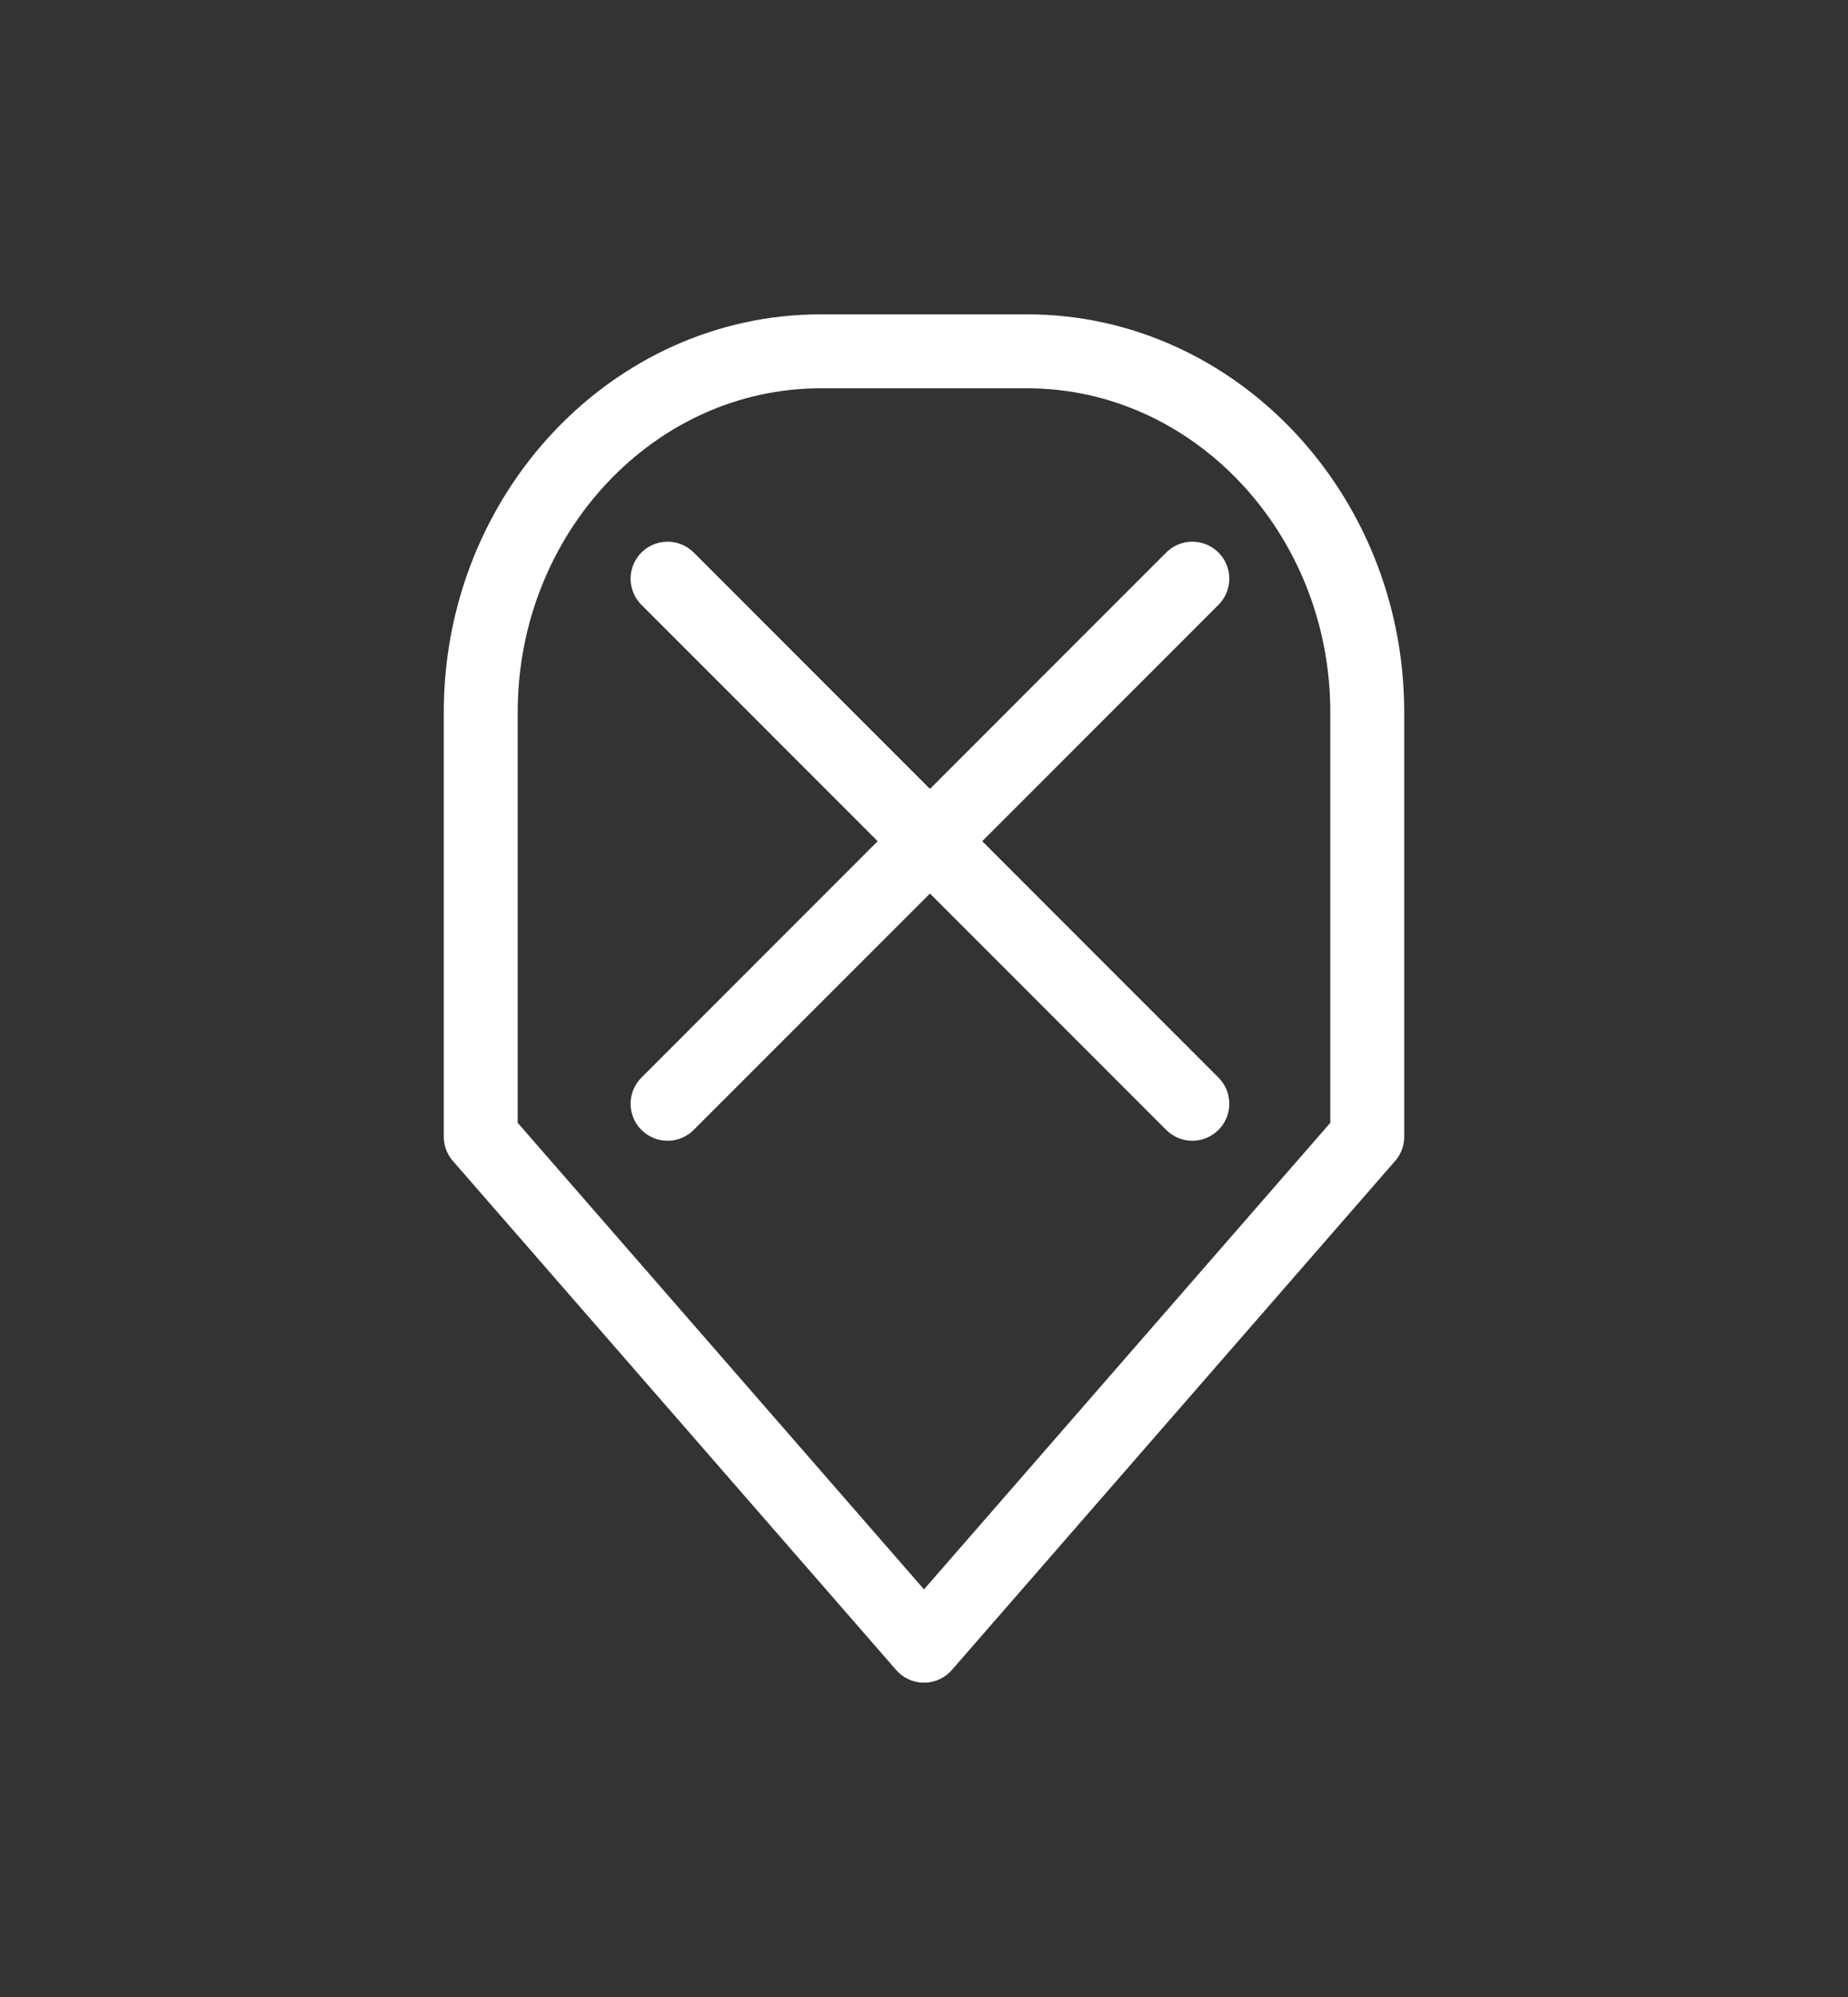 <?xml version="1.0" encoding="UTF-8" standalone="no"?>
<!-- Generator: Adobe Illustrator 16.0.0, SVG Export Plug-In . SVG Version: 6.00 Build 0)  -->

<svg
   xmlns:dc="http://purl.org/dc/elements/1.1/"
   xmlns:cc="http://creativecommons.org/ns#"
   xmlns:rdf="http://www.w3.org/1999/02/22-rdf-syntax-ns#"
   xmlns:svg="http://www.w3.org/2000/svg"
   xmlns="http://www.w3.org/2000/svg"
   xmlns:sodipodi="http://sodipodi.sourceforge.net/DTD/sodipodi-0.dtd"
   xmlns:inkscape="http://www.inkscape.org/namespaces/inkscape"
   version="1.1"
   id="Layer_1"
   x="0px"
   y="0px"
   width="50px"
   height="54px"
   viewBox="0 0 50 54"
   enable-background="new 0 0 50 54"
   xml:space="preserve"
   sodipodi:docname="ico_eixos_bl.svg"
   inkscape:version="0.92.3 (2405546, 2018-03-11)"><rect x="0" y="0" width="50" height="54" fill="#333333" stroke="none"/><defs
   id="defs21" /><sodipodi:namedview
   pagecolor="#ffffff"
   bordercolor="#666666"
   borderopacity="1"
   objecttolerance="10"
   gridtolerance="10"
   guidetolerance="10"
   inkscape:pageopacity="0"
   inkscape:pageshadow="2"
   inkscape:window-width="1865"
   inkscape:window-height="1025"
   id="namedview19"
   showgrid="false"
   inkscape:pagecheckerboard="true"
   inkscape:zoom="4.3703704"
   inkscape:cx="25"
   inkscape:cy="27"
   inkscape:window-x="55"
   inkscape:window-y="27"
   inkscape:window-maximized="1"
   inkscape:current-layer="Layer_1" />
<g
   id="g16"
   transform="translate(-2,-2)">
	<g
   id="g14">
		<g
   id="g6">
			<g
   id="g4">
				<path
   d="m 29.793,11.5 h -5.589 c -5.067,0 -9.197,4.388 -9.197,9.757 V 32.736 L 27,46.5 38.993,32.736 V 21.257 c 0,-5.368 -4.141,-9.757 -9.2,-9.757 z"
   id="path2"
   inkscape:connector-curvature="0"
   style="fill:none;stroke:#ffffff;stroke-width:2;stroke-linejoin:round" />
			</g>
		</g>
		<g
   id="g12">
			
				<line
   x1="34.26"
   y1="31.846"
   x2="20.062"
   y2="17.648"
   id="line8"
   style="fill:none;stroke:#ffffff;stroke-width:2;stroke-linecap:round;stroke-linejoin:round" />
			
				<line
   x1="20.062"
   y1="31.846"
   x2="34.26"
   y2="17.648"
   id="line10"
   style="fill:none;stroke:#ffffff;stroke-width:2;stroke-linecap:round;stroke-linejoin:round" />
		</g>
	</g>
</g>
</svg>